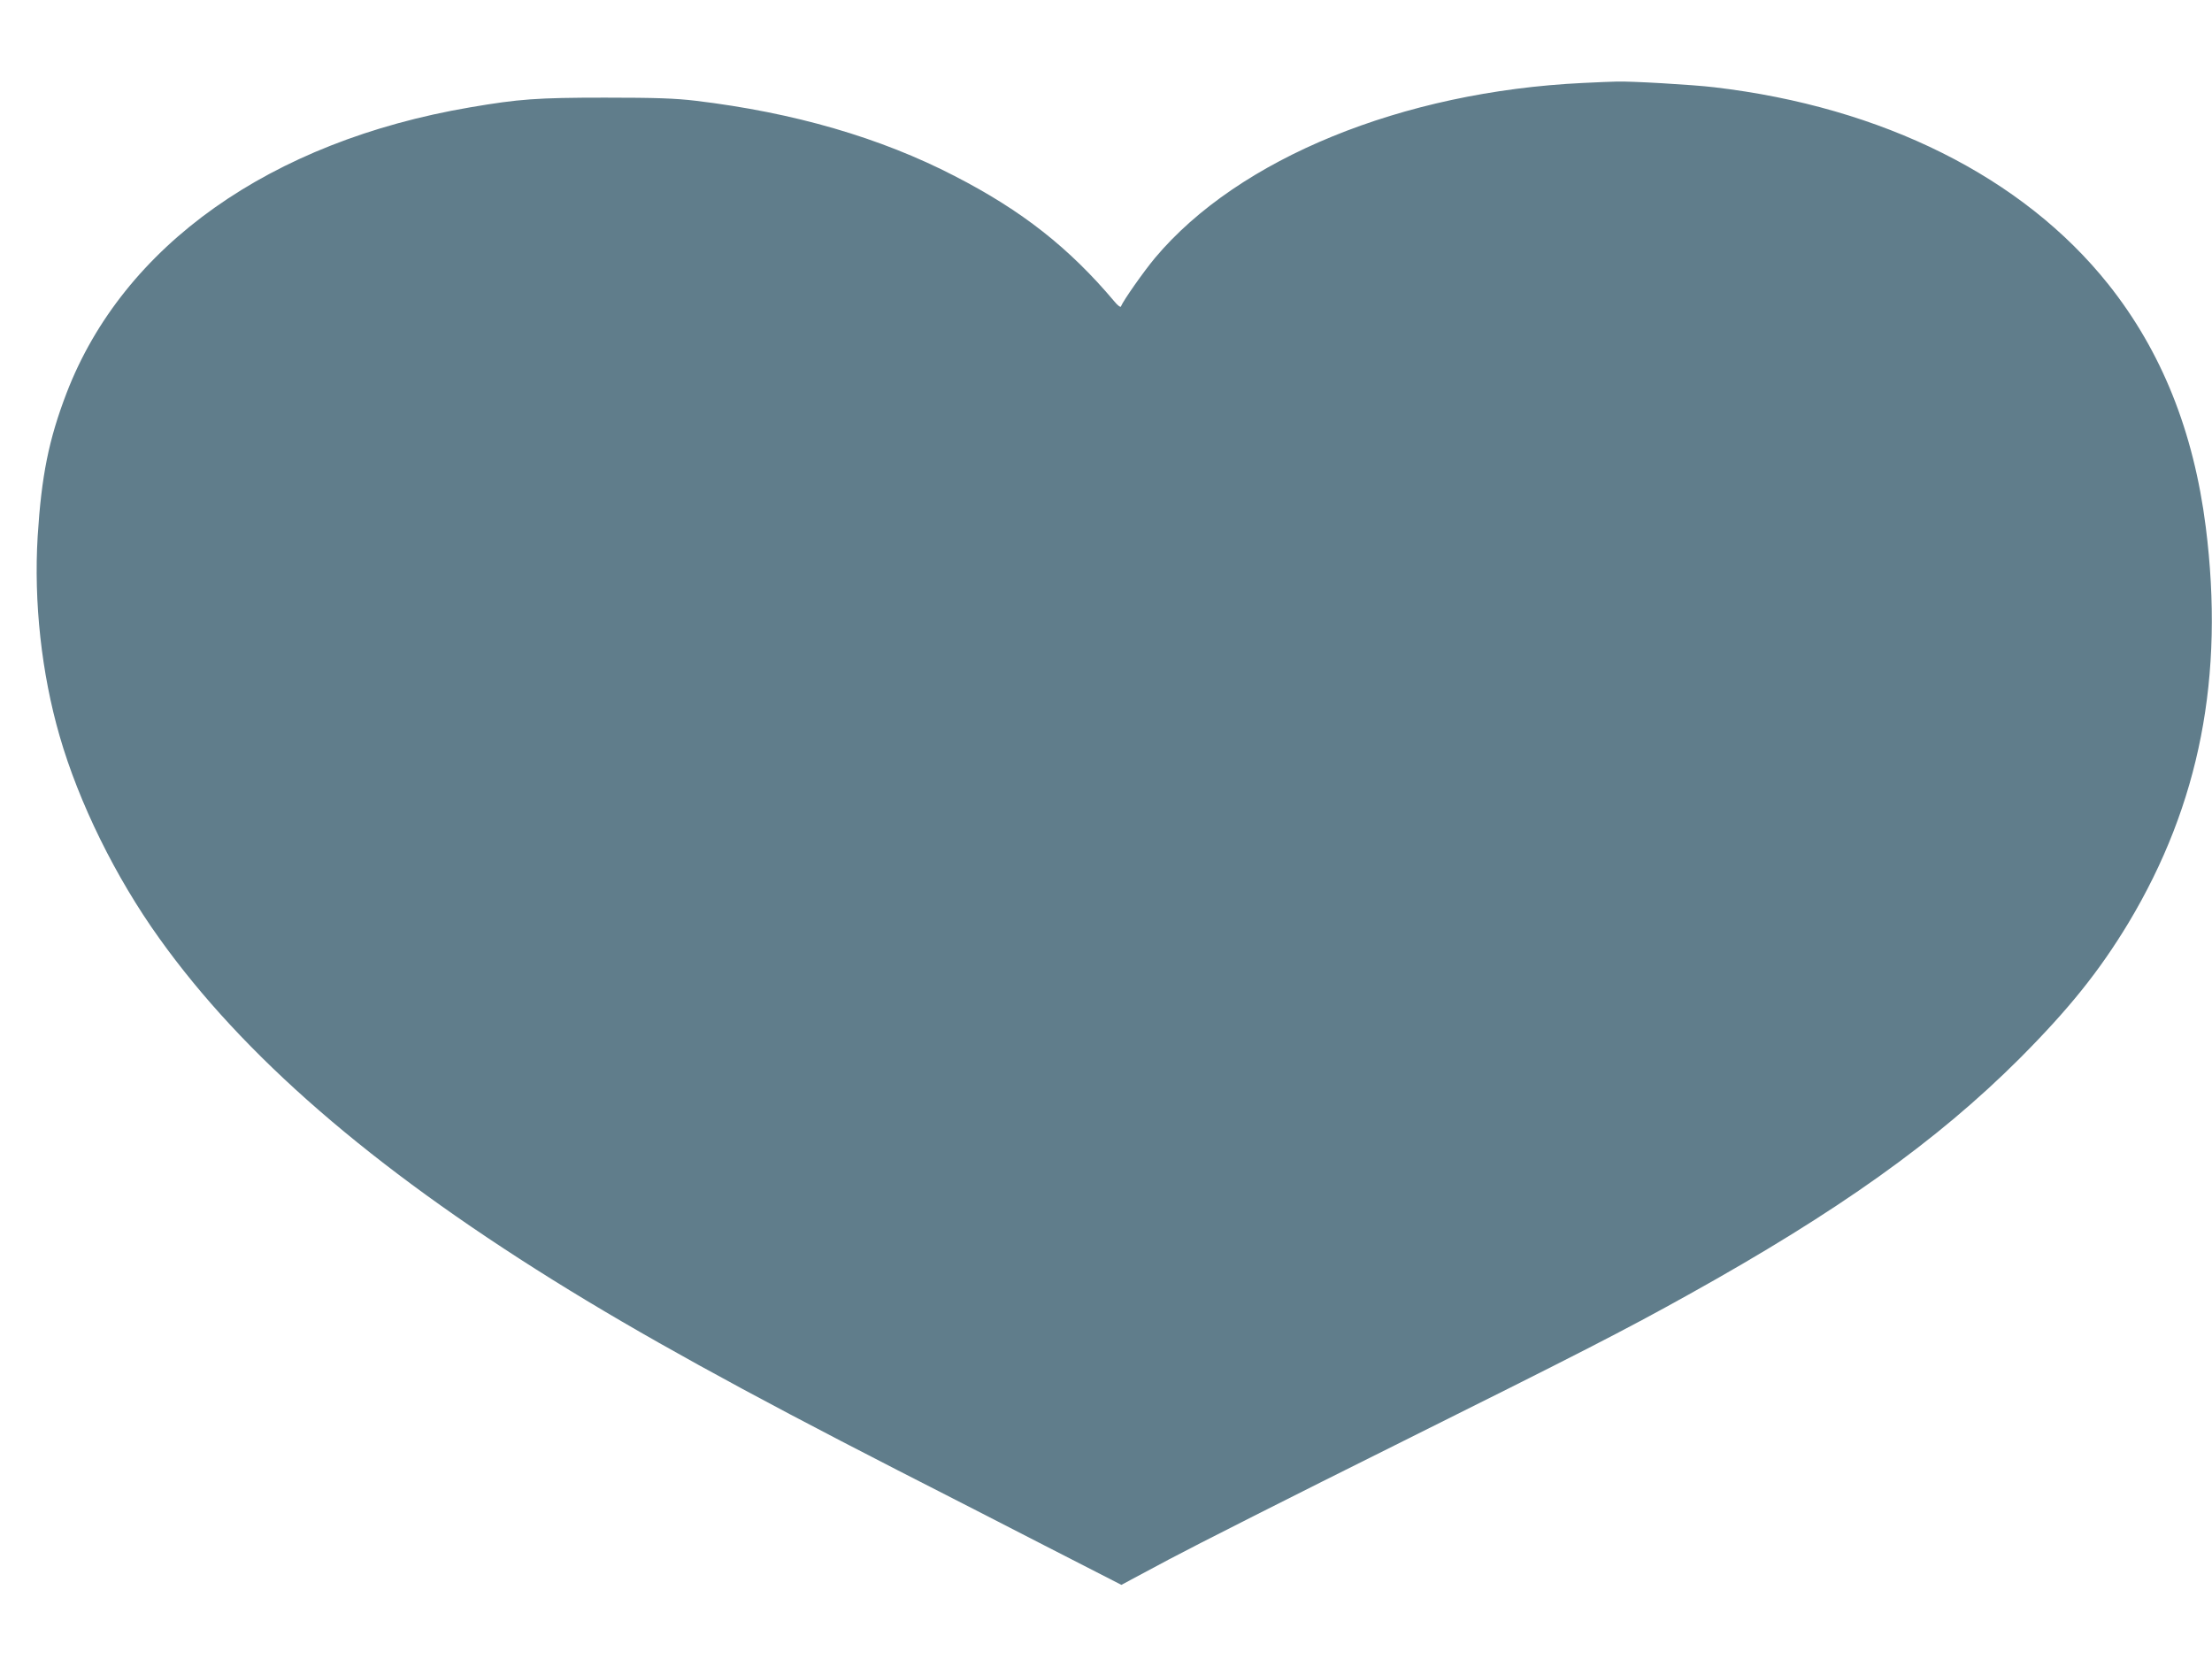 <?xml version="1.0" standalone="no"?>
<!DOCTYPE svg PUBLIC "-//W3C//DTD SVG 20010904//EN"
 "http://www.w3.org/TR/2001/REC-SVG-20010904/DTD/svg10.dtd">
<svg version="1.0" xmlns="http://www.w3.org/2000/svg"
 width="1280pt" height="960pt" viewBox="0 0 1280 960"
 preserveAspectRatio="xMidYMid meet">
<g transform="translate(0,960) scale(0.1,-0.1)"
fill="#607d8b" stroke="none">
<path d="M9160 9120 c-1046 -50 -1993 -437 -2476 -1012 -66 -79 -184 -247
-198 -282 -2 -6 -19 7 -37 29 -262 311 -535 526 -924 726 -431 223 -932 368
-1500 436 -119 14 -228 18 -525 18 -392 0 -498 -8 -779 -56 -1157 -197 -2008
-800 -2336 -1654 -103 -269 -145 -478 -167 -828 -23 -381 22 -793 127 -1156
111 -385 323 -817 577 -1171 485 -679 1224 -1320 2278 -1977 501 -312 1084
-634 1993 -1100 221 -113 603 -308 849 -435 l447 -229 273 146 c150 80 739
378 1308 661 1084 540 1330 666 1700 872 867 482 1438 889 1916 1366 286 287
462 506 631 786 412 687 556 1425 447 2290 -70 554 -256 1018 -564 1405 -494
620 -1307 1026 -2280 1140 -124 15 -489 36 -565 33 -22 0 -110 -4 -195 -8z"/>
</g>
</svg>
